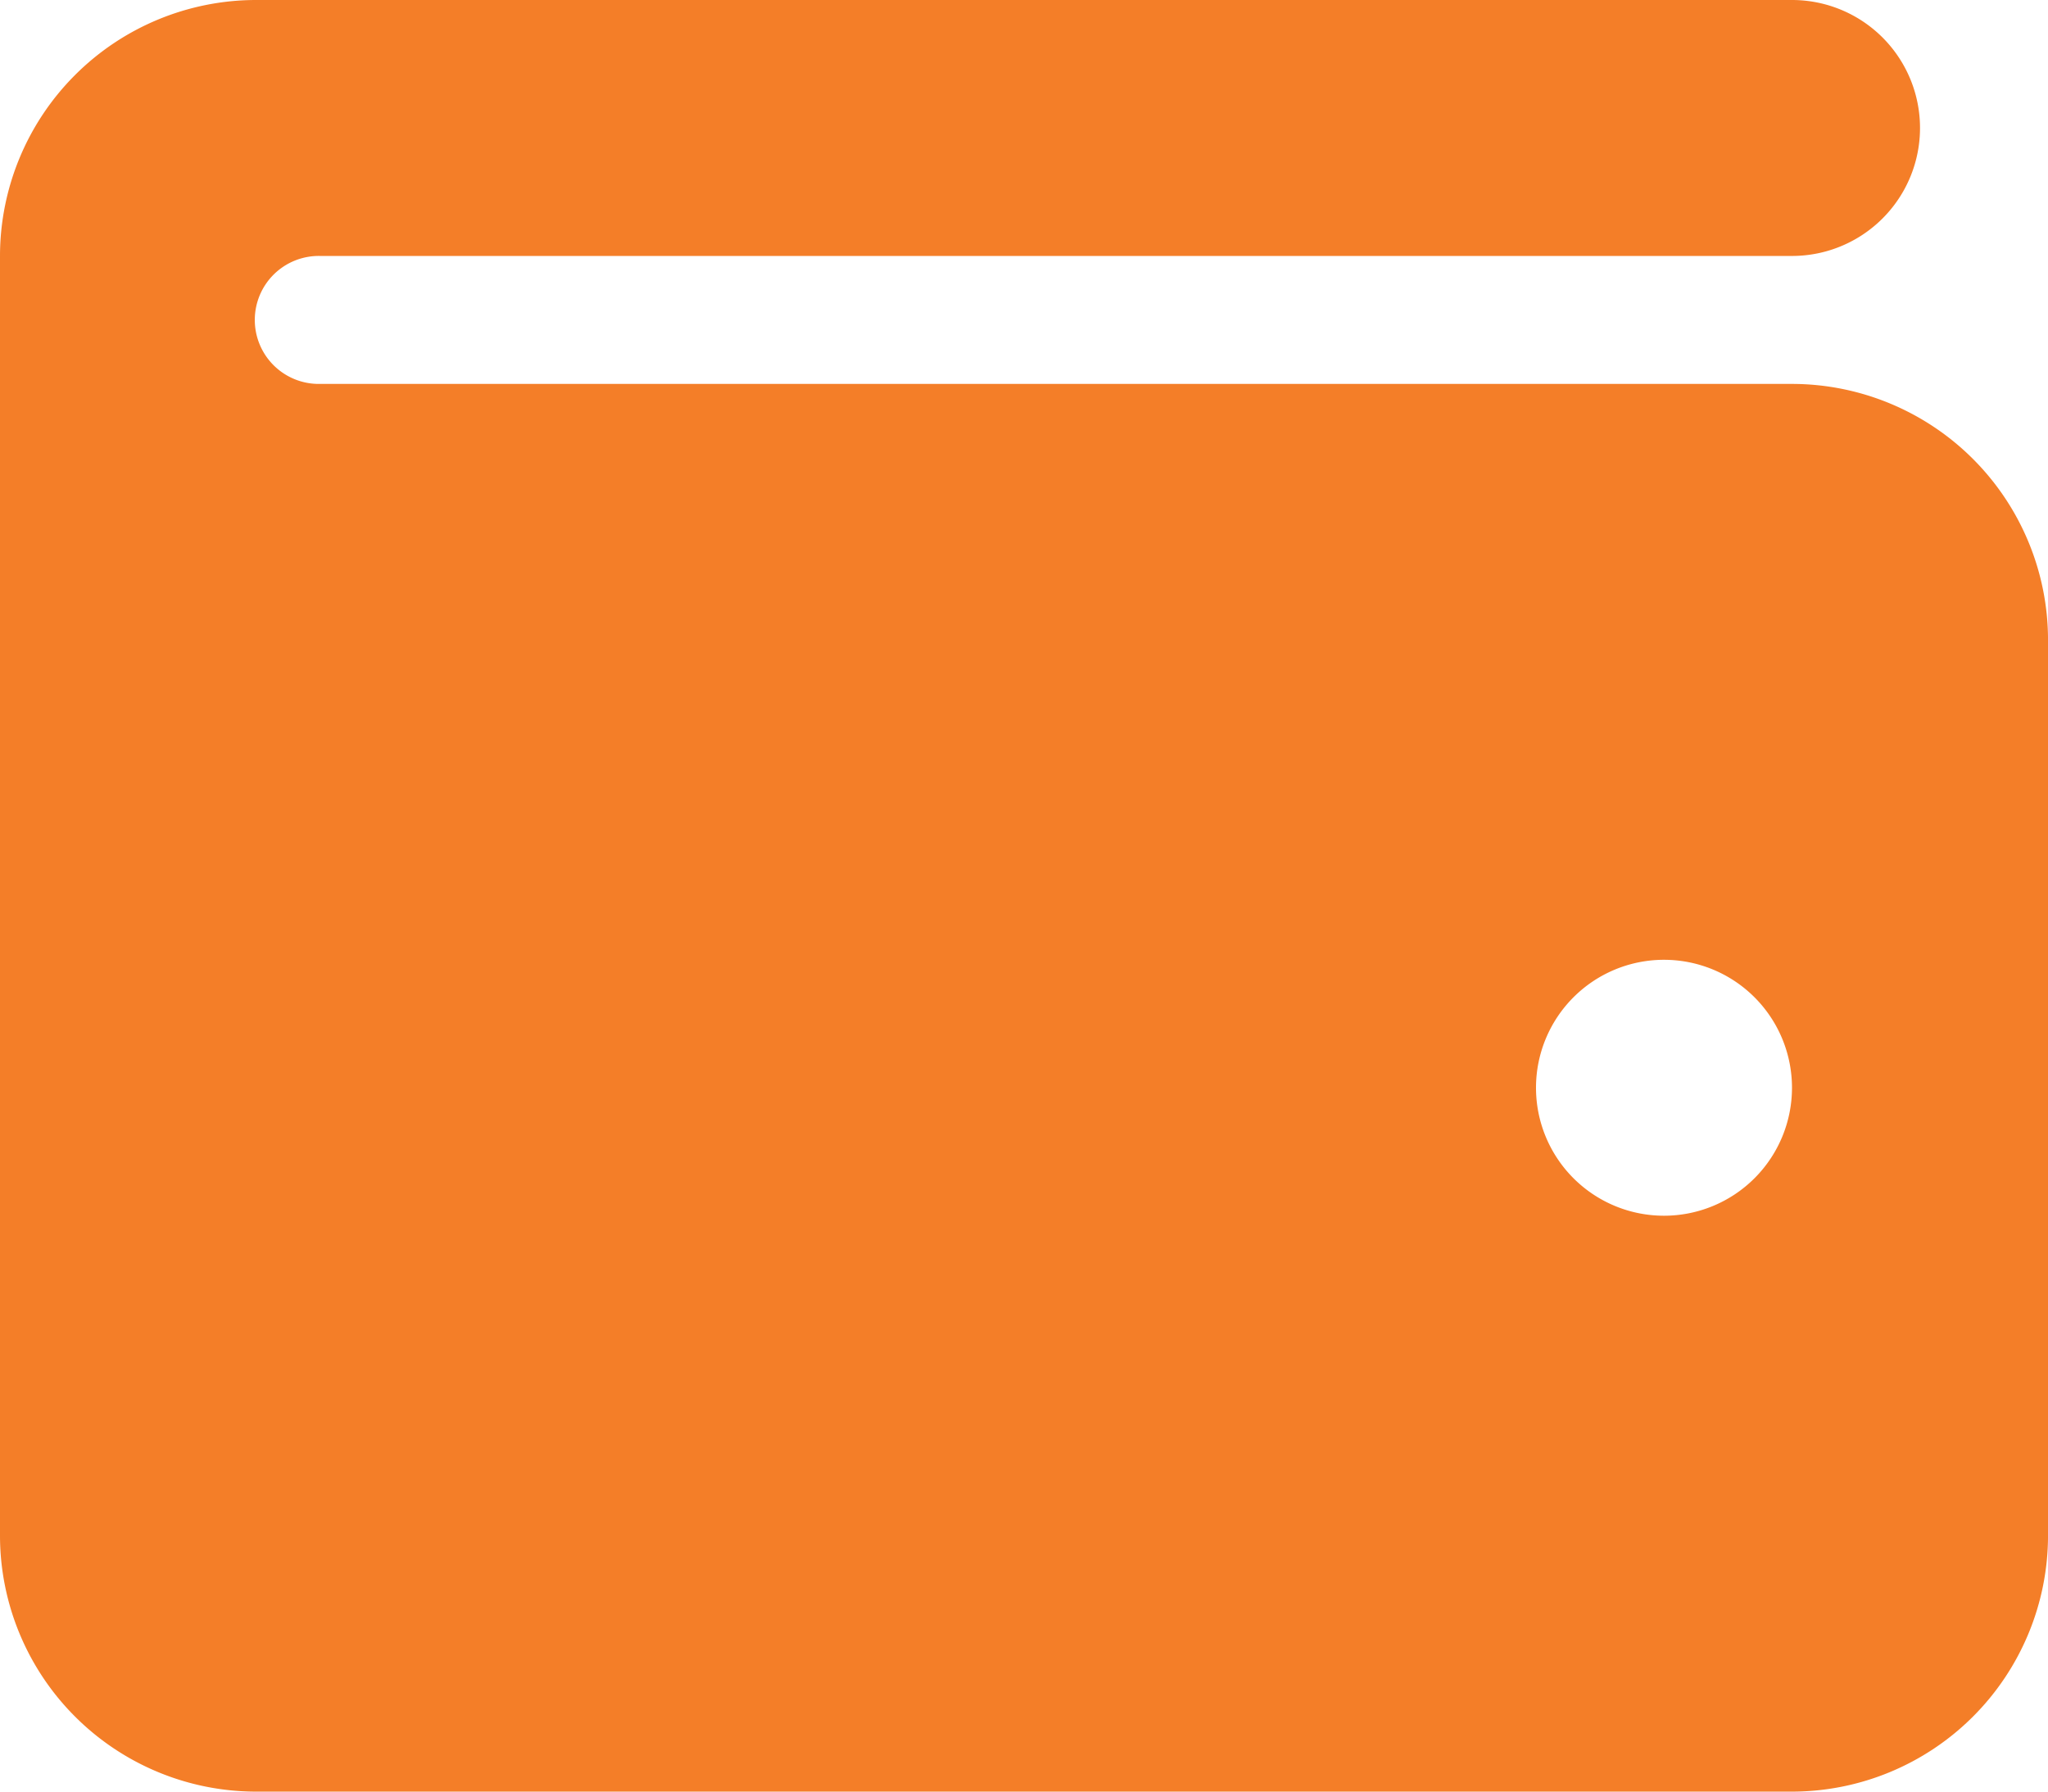 <svg xmlns="http://www.w3.org/2000/svg" width="92.052" height="80.546" viewBox="0 0 92.052 80.546">
  <path id="purchases" d="M11.507,32A11.517,11.517,0,0,0,0,43.507v57.533a11.517,11.517,0,0,0,11.507,11.507H80.546a11.517,11.517,0,0,0,11.507-11.507V60.766A11.517,11.517,0,0,0,80.546,49.26H14.383a2.877,2.877,0,1,1,0-5.753H80.546a5.753,5.753,0,0,0,0-11.507ZM74.793,75.15A5.753,5.753,0,1,1,69.039,80.9,5.753,5.753,0,0,1,74.793,75.15Z" transform="translate(0 -32)" fill="#f47e28"/>
</svg>
